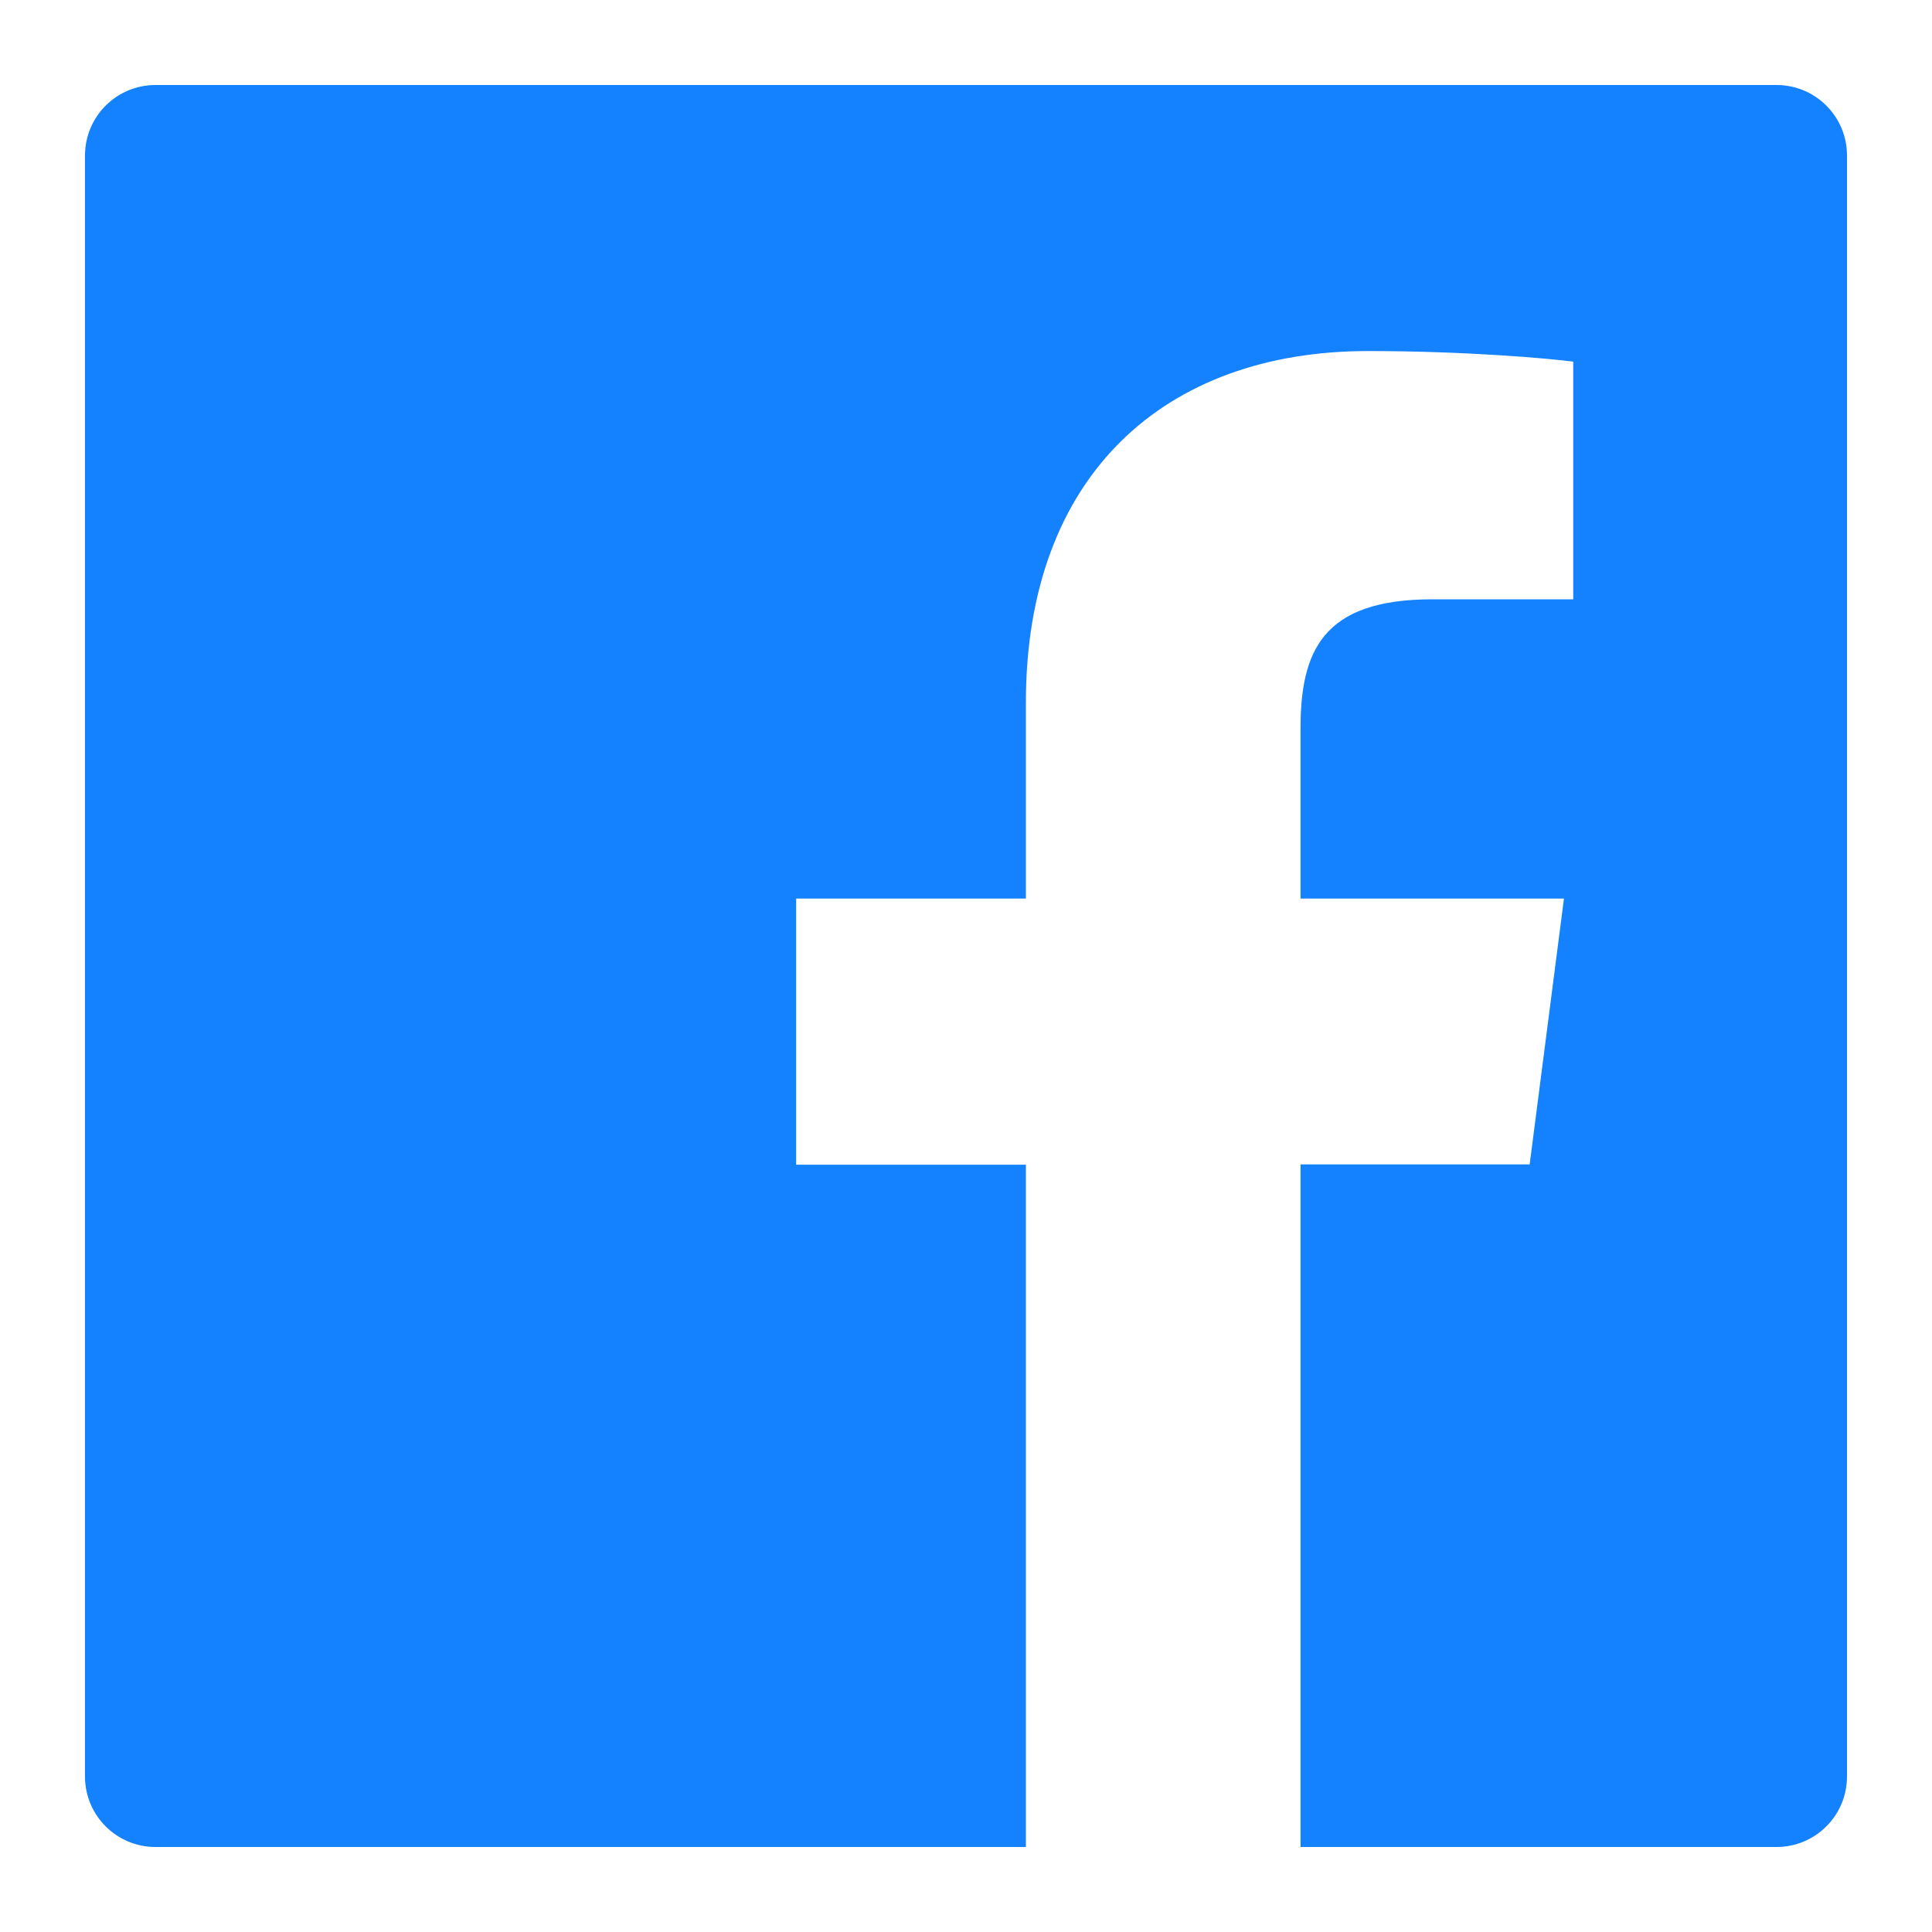 <svg width="20" height="20" viewBox="0 0 20 20" fill="none" xmlns="http://www.w3.org/2000/svg">
<path d="M18.39 0.88H1.61C1.206 0.88 0.88 1.206 0.88 1.61V18.39C0.88 18.794 1.206 19.12 1.61 19.12H18.39C18.794 19.12 19.12 18.794 19.12 18.39V1.61C19.12 1.206 18.794 0.88 18.39 0.88ZM16.284 6.204H14.827C13.685 6.204 13.463 6.747 13.463 7.545V9.302H16.19L15.835 12.054H13.463V19.12H10.62V12.057H8.242V9.302H10.62V7.273C10.62 4.918 12.059 3.634 14.161 3.634C15.169 3.634 16.033 3.71 16.286 3.744V6.204H16.284Z" fill="#1482FF"/>
</svg>
